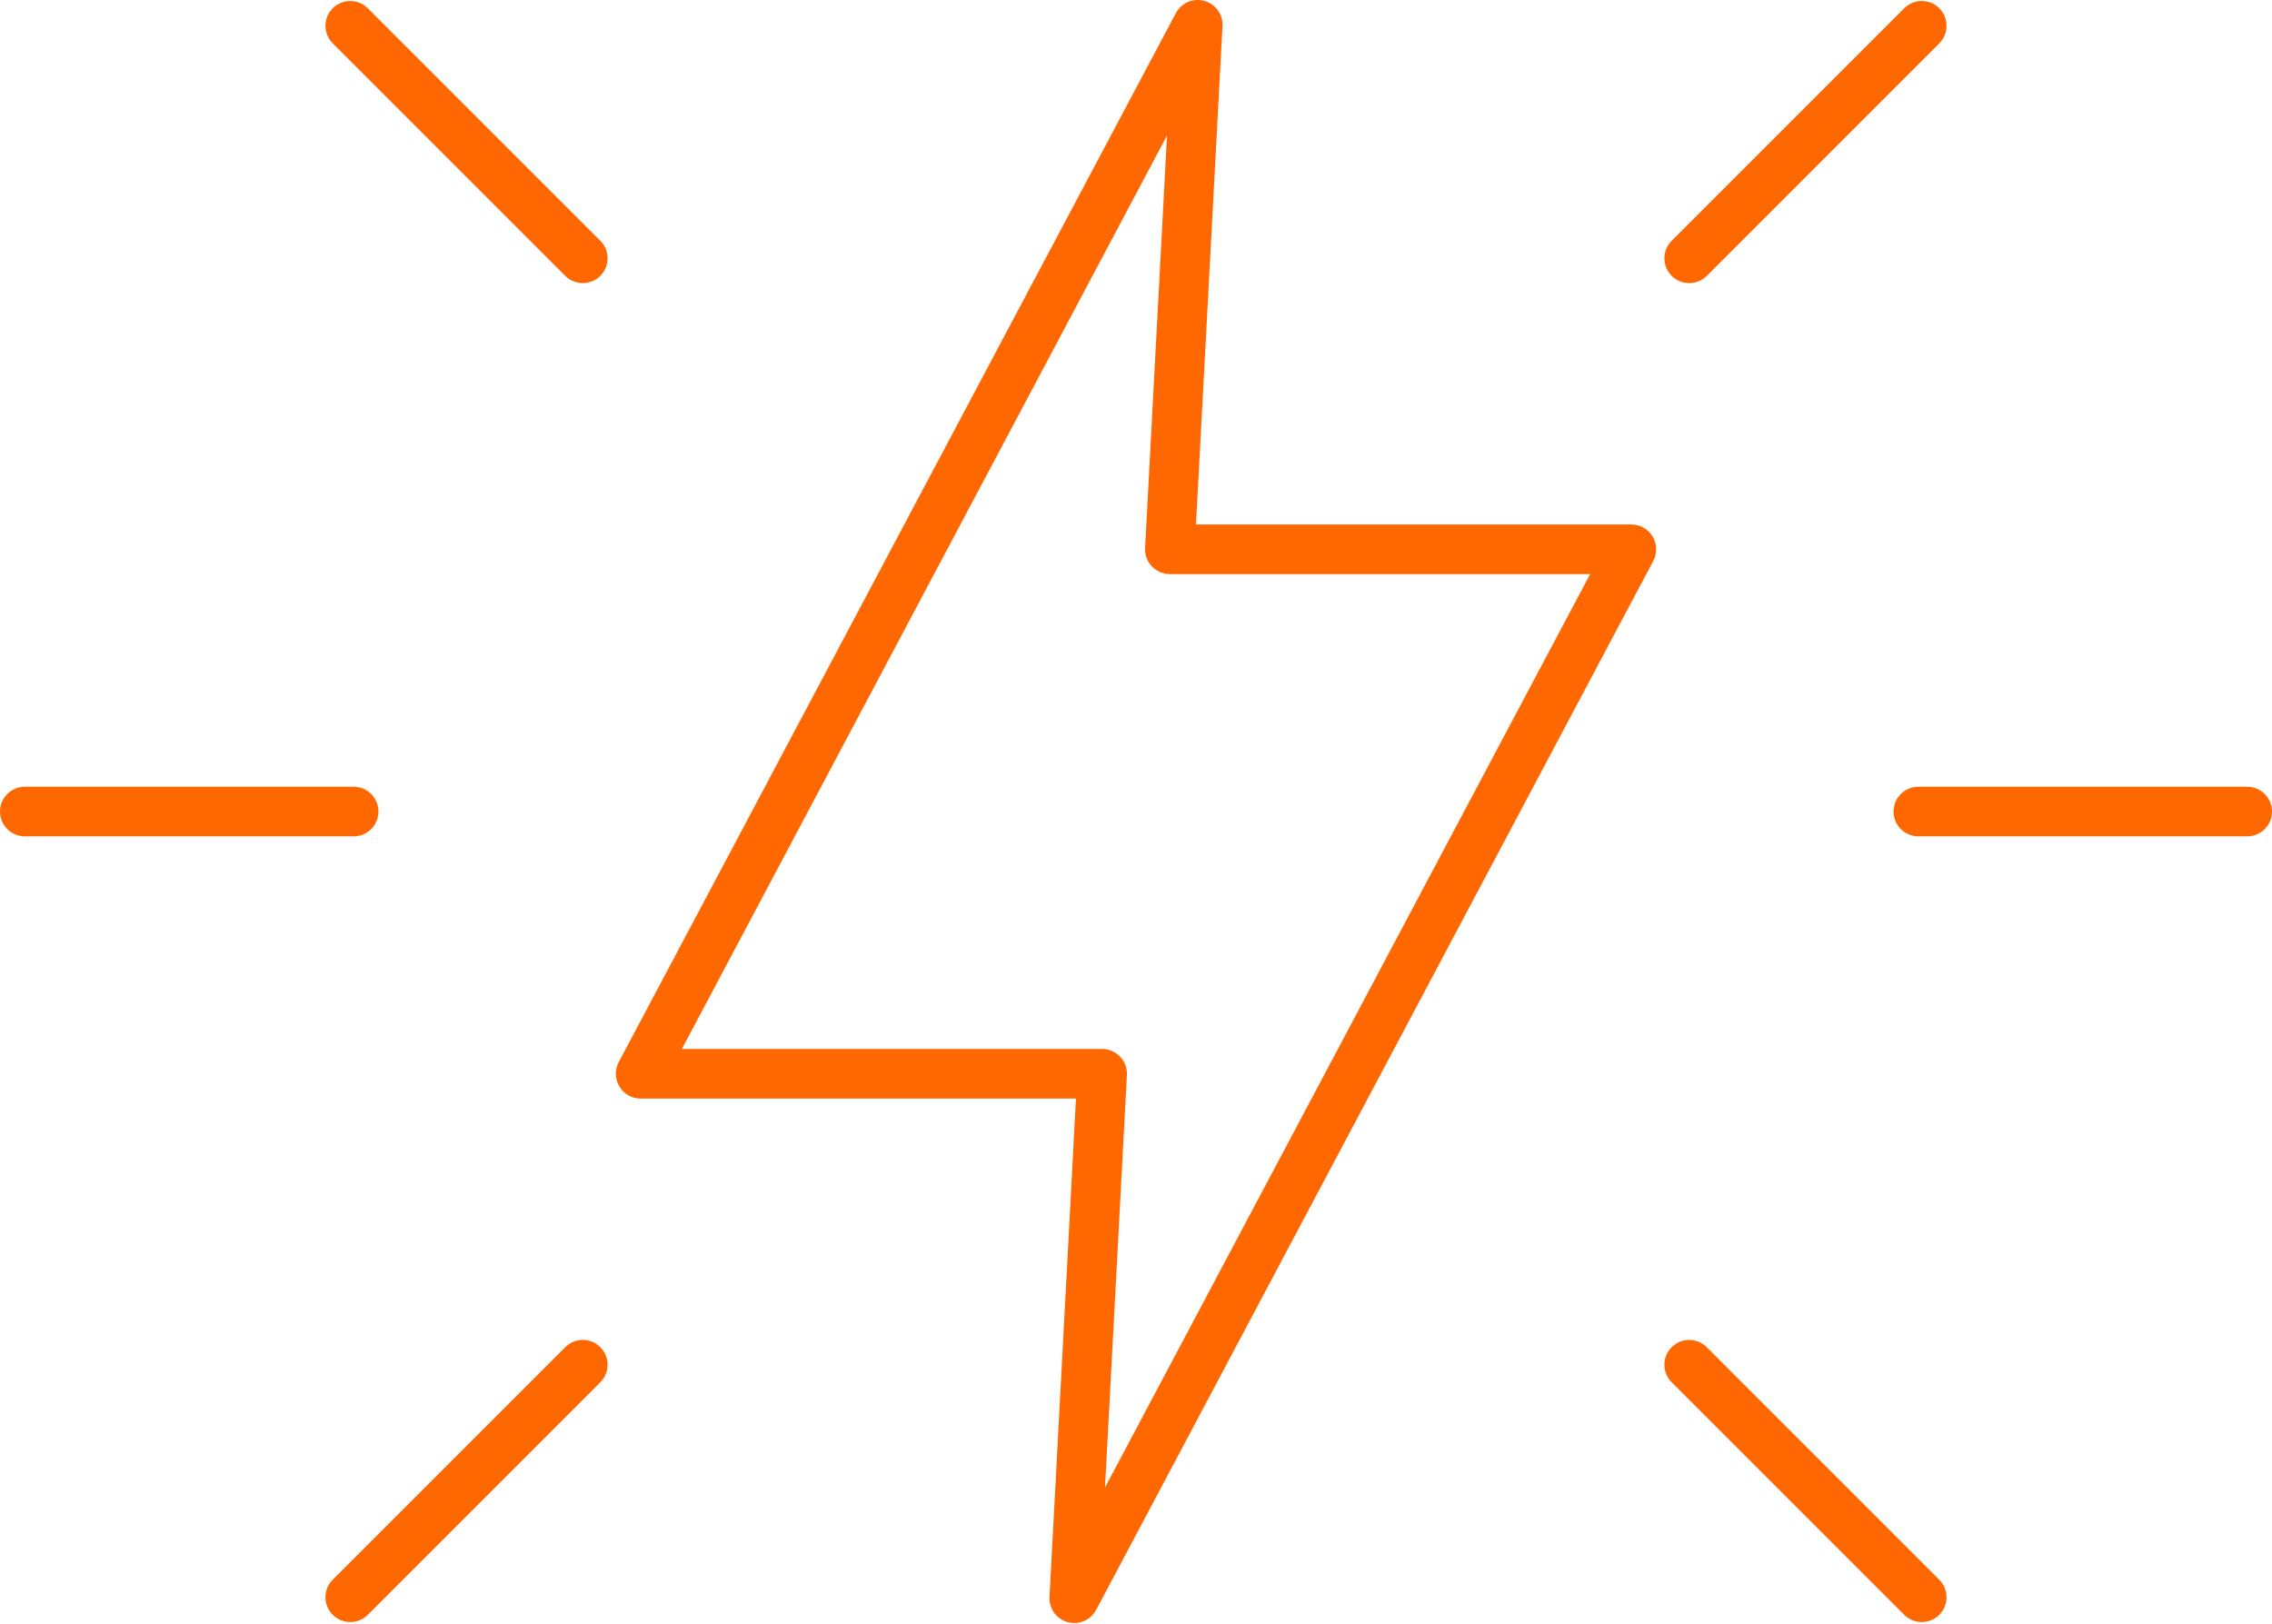 <svg width="512" height="366" viewBox="0 0 512 366" fill="none" xmlns="http://www.w3.org/2000/svg">
<path fill-rule="evenodd" clip-rule="evenodd" d="M380.666 63.798C379.233 63.798 377.811 63.263 376.716 62.168C374.53 59.978 374.527 56.438 376.716 54.261L429.117 1.862C431.294 -0.316 434.834 -0.316 437.023 1.862C439.201 4.038 439.2 7.579 437.023 9.768L384.625 62.168C383.53 63.263 382.096 63.798 380.666 63.798Z" fill="#FF6801"/>
<path fill-rule="evenodd" clip-rule="evenodd" d="M506.412 188.474H432.308C429.222 188.474 426.717 185.97 426.717 182.884C426.719 179.799 429.221 177.295 432.307 177.295H506.412C509.498 177.295 512 179.799 512 182.884C512.002 185.97 509.497 188.474 506.412 188.474Z" fill="#FF6801"/>
<path fill-rule="evenodd" clip-rule="evenodd" d="M433.065 365.537C431.633 365.537 430.211 364.99 429.116 363.907L376.717 311.507C374.53 309.319 374.528 305.779 376.716 303.601C378.895 301.413 382.435 301.413 384.624 303.601L437.025 356.001C439.201 358.179 439.2 361.719 437.023 363.907C435.93 364.99 434.496 365.537 433.065 365.537Z" fill="#FF6801"/>
<path fill-rule="evenodd" clip-rule="evenodd" d="M78.937 365.537C77.507 365.537 76.072 364.99 74.977 363.907C72.801 361.719 72.8 358.179 74.977 356.001L127.378 303.601C129.567 301.413 133.094 301.413 135.284 303.601C137.462 305.779 137.461 309.319 135.284 311.507L82.885 363.907C81.789 364.99 80.357 365.537 78.937 365.537Z" fill="#FF6801"/>
<path fill-rule="evenodd" clip-rule="evenodd" d="M79.694 188.474H5.59C2.504 188.474 -0.001 185.97 -0.001 182.884C-0.001 179.799 2.503 177.295 5.589 177.295H79.694C82.78 177.295 85.282 179.799 85.282 182.884C85.282 185.97 82.779 188.474 79.694 188.474Z" fill="#FF6801"/>
<path fill-rule="evenodd" clip-rule="evenodd" d="M131.336 63.798C129.905 63.798 128.471 63.263 127.376 62.168L74.978 9.768C72.801 7.579 72.8 4.04 74.977 1.862C77.167 -0.316 80.694 -0.316 82.884 1.862L135.284 54.261C137.462 56.438 137.461 59.978 135.284 62.168C134.189 63.263 132.756 63.798 131.336 63.798Z" fill="#FF6801"/>
<path fill-rule="evenodd" clip-rule="evenodd" d="M153.658 236.39H248.372C249.901 236.39 251.365 237.019 252.425 238.137C253.484 239.243 254.032 240.745 253.951 242.271L249.015 335.216L358.344 129.378H263.629C262.101 129.378 260.635 128.75 259.575 127.633C258.514 126.514 257.968 125.024 258.049 123.486L262.987 30.541L153.658 236.39ZM242.085 365.759C241.597 365.759 241.084 365.701 240.595 365.561C238.068 364.863 236.368 362.498 236.507 359.878L242.47 247.568H144.368C142.4 247.568 140.581 246.544 139.579 244.855C138.567 243.179 138.508 241.095 139.428 239.36L264.979 2.967C266.202 0.651 268.879 -0.502 271.405 0.208C273.934 0.906 275.632 3.271 275.492 5.89L269.521 118.2H367.634C369.592 118.2 371.418 119.225 372.42 120.902C373.435 122.589 373.492 124.674 372.571 126.409L247.023 362.79C246.034 364.652 244.111 365.759 242.085 365.759Z" fill="#FF6801"/>
</svg>
